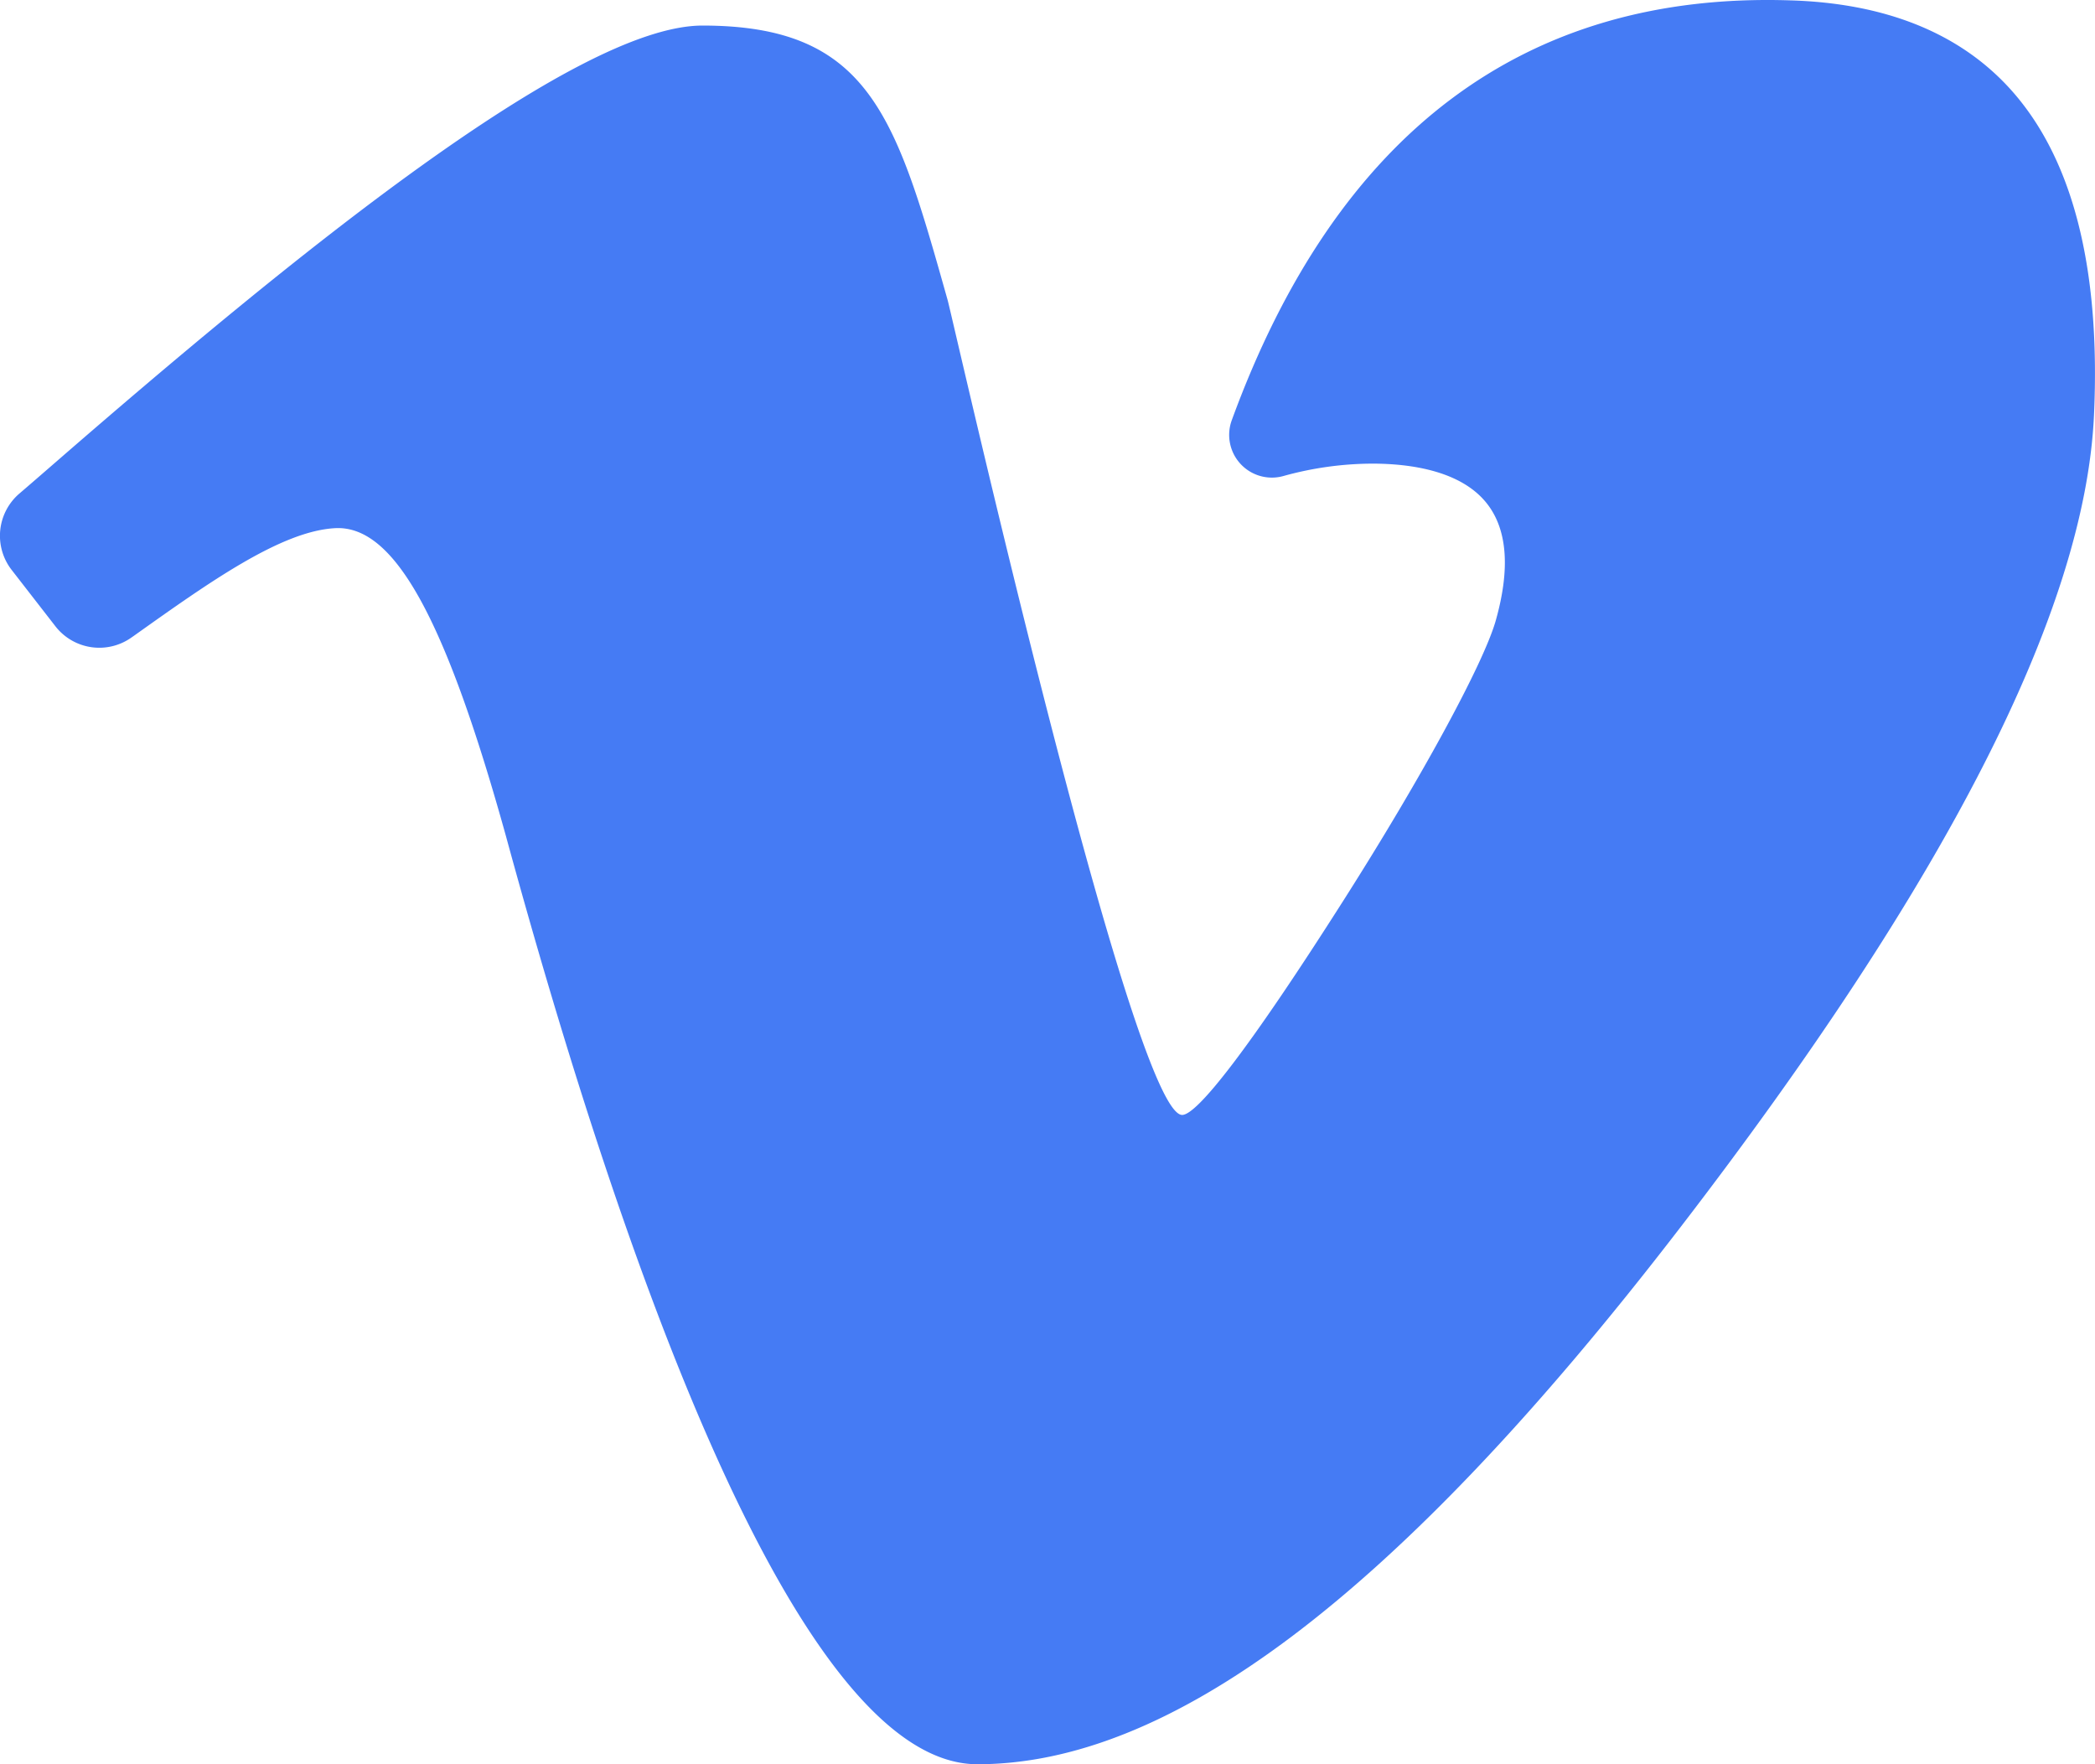 <svg xmlns="http://www.w3.org/2000/svg" width="125.703" height="105.854" viewBox="0 0 125.703 105.854"><path d="M120.5,39.48c-3.043-3.28-7.449-5.027-13.093-5.192-15.935-.514-27.205,7.964-33.5,25.194a2.563,2.563,0,0,0,3.078,3.352,20.15,20.15,0,0,1,5.333-.75c2.322,0,5.413.427,6.951,2.461,1.181,1.561,1.342,3.9.478,6.957-.729,2.577-4.482,9.477-9.128,16.778-5.659,8.9-8.785,12.883-9.687,12.883-2.986,0-13.776-47.845-14.073-48.894C53.768,41.3,52.214,35.8,42.15,35.8c-7.67,0-24.778,14.007-38.825,26.21-.864.75-1.592,1.383-2.155,1.864A3.338,3.338,0,0,0,.7,68.463l2.618,3.372a3.336,3.336,0,0,0,4.58.675l.144-.1c4.545-3.233,8.838-6.287,12.079-6.454,3.522-.173,6.578,5.329,10.221,18.422,6.939,25.43,17.48,55.744,28.3,55.744,11.306,0,24.794-9.584,42.228-32.273,15.78-20.535,24.229-36.822,24.772-48.671h0C126.052,50.226,124.321,43.6,120.5,39.48Z" transform="translate(0 -34.266)" fill="#457bf4"/></svg>